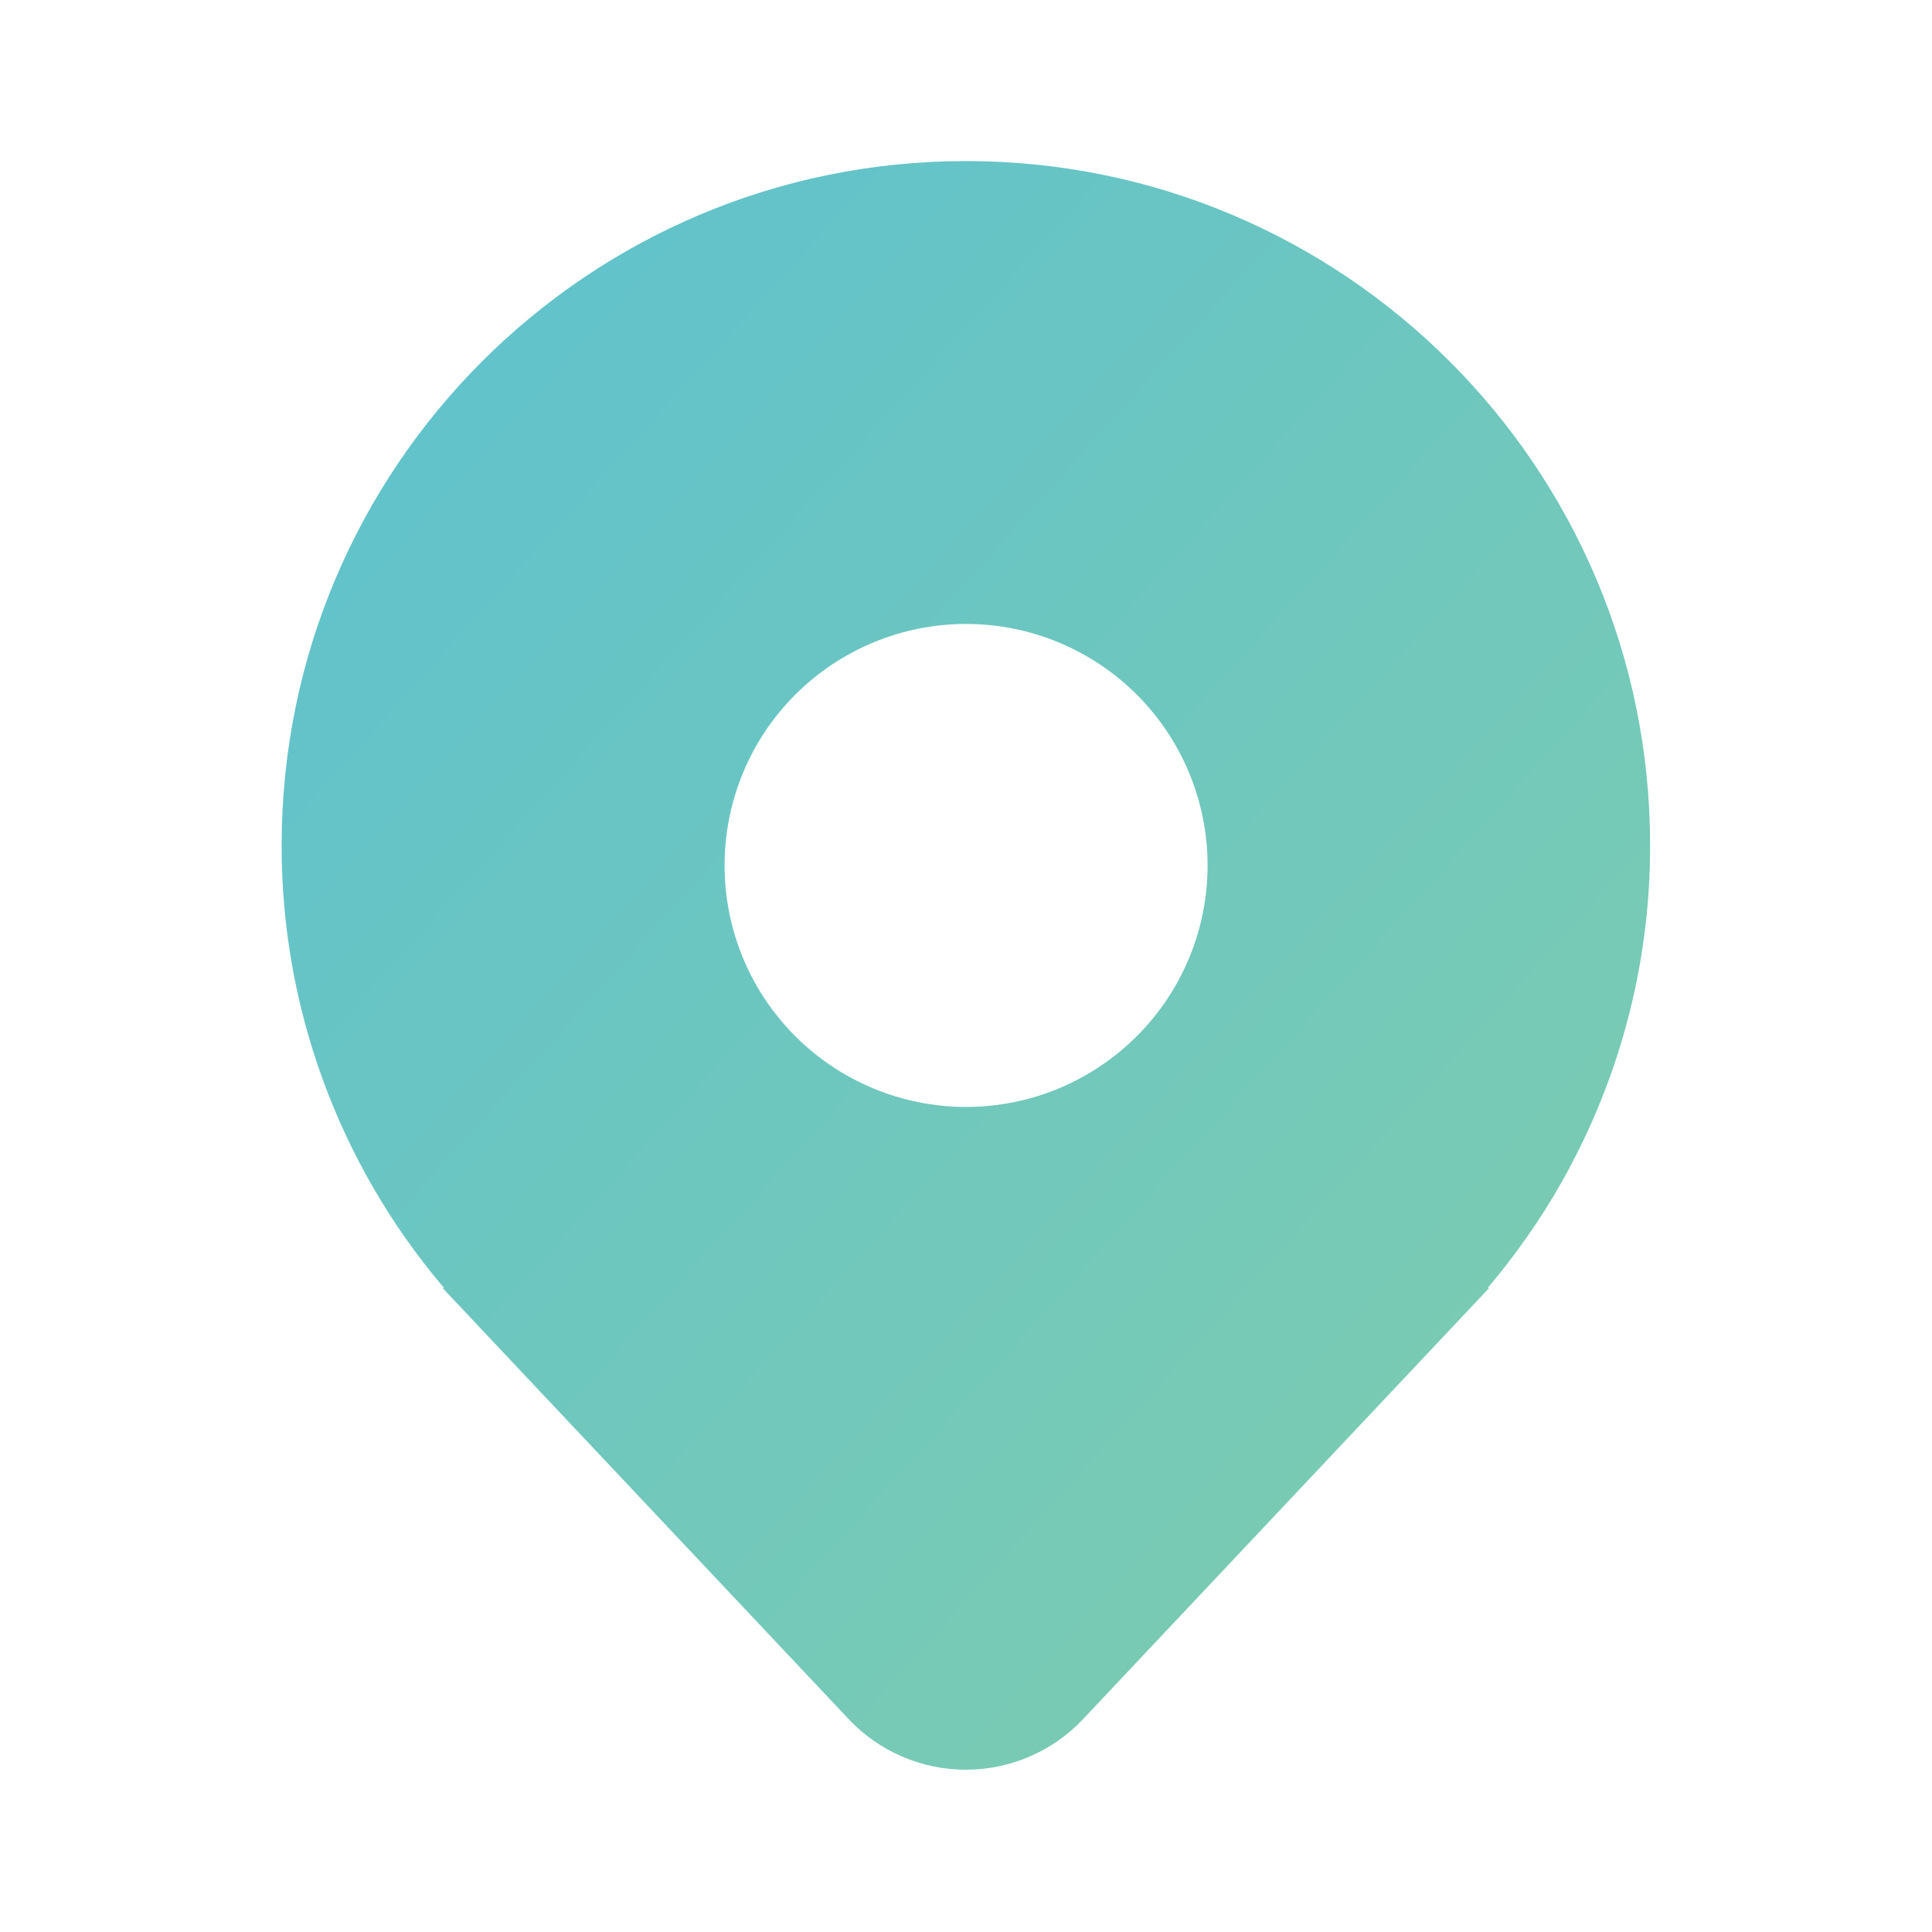 <svg xmlns="http://www.w3.org/2000/svg" width="22" height="22" viewBox="0 0 22 22" fill="none">
  <path d="M17.88 13.283C18.48 12.157 18.792 10.901 18.79 9.626C18.79 5.322 15.302 1.834 10.999 1.834C6.695 1.834 3.207 5.322 3.207 9.626C3.204 11.464 3.854 13.243 5.04 14.647L5.05 14.658C5.053 14.661 5.056 14.665 5.058 14.667H5.04L9.664 19.576C9.835 19.758 10.042 19.903 10.272 20.002C10.501 20.101 10.748 20.152 10.998 20.152C11.248 20.152 11.496 20.101 11.725 20.002C11.955 19.903 12.162 19.758 12.333 19.576L16.957 14.667H16.94L16.947 14.659L16.948 14.658C16.981 14.618 17.014 14.579 17.046 14.539C17.364 14.148 17.644 13.727 17.881 13.283L17.88 13.283ZM11.001 12.605C10.271 12.605 9.572 12.315 9.056 11.799C8.54 11.284 8.251 10.584 8.251 9.855C8.251 9.125 8.54 8.426 9.056 7.91C9.572 7.395 10.271 7.105 11.001 7.105C11.73 7.105 12.429 7.395 12.945 7.91C13.461 8.426 13.751 9.125 13.751 9.855C13.751 10.584 13.461 11.284 12.945 11.799C12.429 12.315 11.73 12.605 11.001 12.605Z" fill="url(#paint0_linear_5830_50166)"/>
  <defs>
    <linearGradient id="paint0_linear_5830_50166" x1="3.569" y1="1.834" x2="20.873" y2="17.405" gradientUnits="userSpaceOnUse">
      <stop stop-color="#5DC1CF"/>
      <stop offset="1" stop-color="#80CDAC"/>
    </linearGradient>
  </defs>
</svg>
